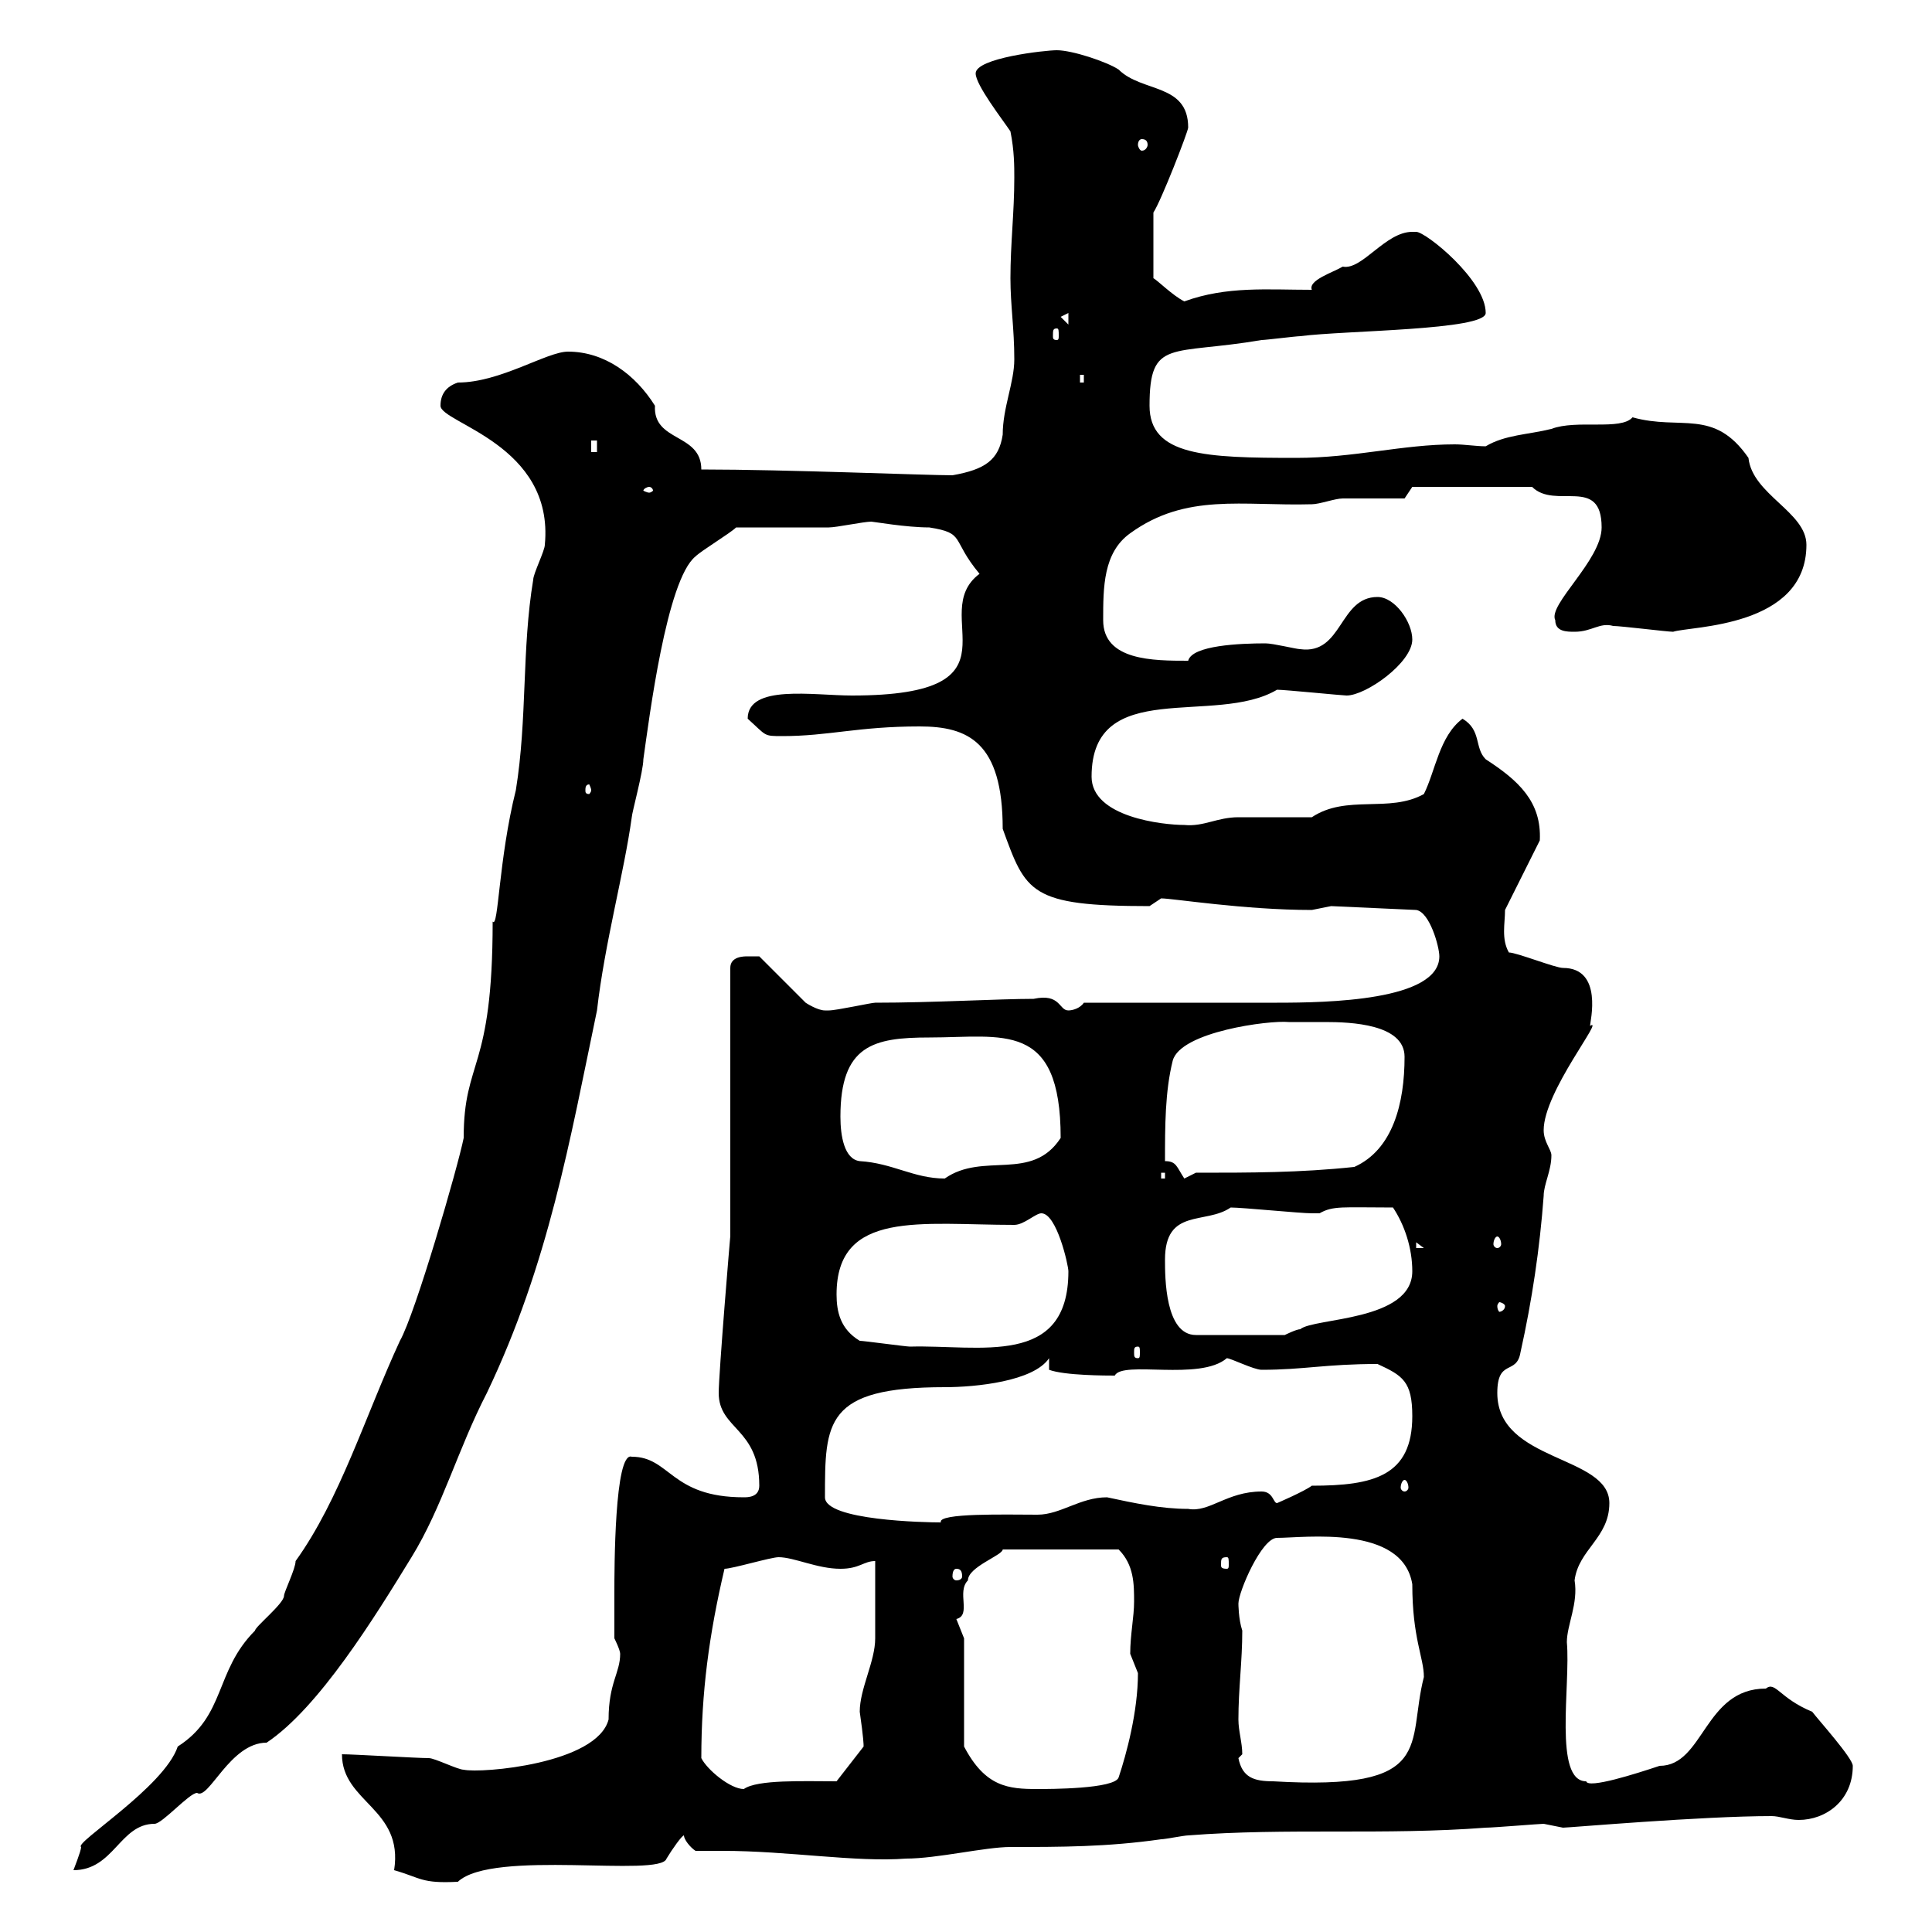<svg xmlns="http://www.w3.org/2000/svg" xmlns:xlink="http://www.w3.org/1999/xlink" width="300" height="300"><path d="M53.10 272.40C53.10 279.90 62.70 280.80 61.20 290.40C65.40 291.60 65.40 292.50 71.10 292.20C76.50 287.10 102.60 291.60 103.50 288.60C104.40 287.10 105.90 285 106.20 285C106.20 285.60 107.10 286.80 108 287.40C109.50 287.40 110.70 287.40 112.20 287.40C122.40 287.40 132.90 289.20 140.70 288.60C145.50 288.60 153 286.80 156.90 286.80C164.70 286.80 171.90 286.80 180.30 285.60C180.90 285.60 183.90 285 184.50 285C199.80 283.80 215.10 285 230.70 283.80C231.90 283.80 239.10 283.20 239.70 283.20C239.70 283.20 242.70 283.80 242.70 283.80C243.60 283.80 264.30 282 275.10 282C276.30 282 277.80 282.60 279.30 282.60C283.50 282.60 287.70 279.60 287.70 274.20C287.70 273 282.30 267 281.40 265.80C276.30 263.70 275.70 261 274.20 262.20C264.60 262.20 264.60 274.20 257.70 274.20C254.10 275.40 246.60 277.80 246.30 276.60C241.20 276.60 243.90 261.60 243.30 255C243.30 252.30 245.10 249 244.50 245.40C245.10 240.60 249.90 238.80 249.90 233.40C249.90 225.90 232.50 227.10 232.50 216.30C232.50 210.90 235.50 213.60 236.10 210C237.90 201.90 239.10 193.80 239.70 185.70C239.70 183.90 240.90 181.80 240.90 179.40C240.90 178.50 239.70 177.30 239.70 175.50C239.70 169.50 249.30 157.80 246.90 159.30C246.90 158.70 249 150.30 242.70 150.30C241.50 150.30 235.50 147.90 234.30 147.90C233.10 145.80 233.70 143.40 233.70 141.30L239.10 130.50C239.40 124.50 235.80 121.20 230.70 117.90C228.90 116.10 230.10 113.40 227.10 111.60C223.50 114.30 222.90 119.70 221.10 123.30C215.70 126.30 209.10 123.30 203.70 126.90C201.90 126.90 194.10 126.90 192.30 126.90C189 126.90 186.90 128.40 183.90 128.10C180.60 128.10 169.50 126.90 169.50 120.60C169.50 105 188.70 112.80 198.30 107.10C199.50 107.10 208.50 108 209.10 108C212.10 108 219.30 102.90 219.30 99.30C219.30 96.60 216.60 92.70 213.90 92.70C207.90 92.70 208.50 101.70 201.90 100.80C201.30 100.80 197.70 99.90 196.50 99.90C192.60 99.90 185.10 100.20 184.50 102.60C179.10 102.60 171.30 102.60 171.30 96.30C171.30 91.20 171.30 85.80 175.50 82.80C184.20 76.50 192.90 78.60 203.70 78.30C204.90 78.30 207.30 77.40 208.50 77.40C210.30 77.40 216.30 77.40 218.10 77.40L219.30 75.60L237.90 75.60C241.50 79.20 248.70 73.80 248.70 81.90C248.70 87 240.30 93.90 241.50 96.30C241.50 98.10 243.30 98.10 244.50 98.10C247.20 98.10 248.40 96.60 250.50 97.20C251.70 97.20 258.90 98.10 259.80 98.10C262.50 97.20 280.50 97.50 280.50 84.60C280.50 79.50 272.10 76.80 271.50 71.10C266.10 63.30 261 66.90 253.50 64.80C251.70 66.90 244.80 65.10 240.90 66.60C237.30 67.50 233.70 67.50 230.70 69.30C229.20 69.30 227.40 69 225.90 69C217.80 69 210.30 71.10 201.30 71.10C187.20 71.10 178.50 70.80 178.50 63C178.50 52.50 181.80 55.20 195.90 52.80C196.50 52.80 201.30 52.20 201.90 52.20C208.80 51.30 230.70 51.30 230.70 48.60C230.70 43.50 221.40 36 219.90 36C219.90 36 219.30 36 219.30 36C215.10 36 211.50 42 208.50 41.40C207 42.30 203.10 43.50 203.70 45C196.80 45 190.50 44.40 183.90 46.80C182.10 45.90 179.70 43.50 179.10 43.20L179.10 33C180.30 31.20 184.50 20.40 184.50 19.80C184.50 12.90 177.30 14.40 173.70 10.80C171.90 9.60 166.50 7.80 164.10 7.80C162.30 7.80 151.50 9 151.50 11.40C151.50 13.20 155.70 18.60 156.90 20.40C157.50 23.40 157.50 25.80 157.50 27.60C157.50 33 156.90 37.80 156.90 43.20C156.90 47.40 157.50 51 157.50 55.80C157.50 59.40 155.70 63.30 155.70 67.50C155.10 71.40 153 72.90 147.90 73.80C143.70 73.80 122.10 72.90 108.90 72.90C108.90 67.20 101.40 68.70 101.70 63C98.70 58.20 93.90 54.60 88.20 54.60C84.90 54.60 77.70 59.40 71.10 59.40C69.30 60 68.40 61.20 68.40 63C68.40 65.70 86.10 69 84.60 84.60C84.60 85.50 82.80 89.10 82.80 90C81 100.80 81.90 111.60 80.10 122.70C77.40 133.50 77.40 144.30 76.50 143.10C76.50 166.50 72 164.40 72 176.70C71.10 181.20 64.50 204 62.10 208.20C56.70 219.90 52.80 232.80 45.90 242.40C45.90 243.60 44.10 247.20 44.10 247.80C44.10 249 39.60 252.60 39.60 253.20C33.30 259.50 35.10 266.40 27.60 271.20C25.50 277.50 11.40 286.20 12.60 286.80C12.60 287.40 11.40 290.40 11.40 290.40C17.70 290.40 18.60 283.20 24 283.20C25.20 283.20 29.40 278.40 30.60 278.40C32.40 279.60 35.70 270.60 41.40 270.60C49.50 265.20 58.20 251.10 63.90 241.80C68.70 234 71.10 225 75.60 216.30C85.20 196.20 88.50 177 92.70 156.90C93.90 146.40 96.90 135.60 98.10 126.90C98.10 126.30 99.90 119.70 99.90 117.90C100.80 111.60 103.50 90 108 86.40C108.90 85.50 113.40 82.80 114.30 81.90C116.10 81.90 126.90 81.90 128.70 81.90C129.90 81.90 134.10 81 135.30 81C135.60 81 140.70 81.90 144.30 81.90C150 82.80 147.60 83.70 152.10 89.10C143.70 95.40 159.90 108 132.30 108C126.30 108 116.10 106.20 116.10 111.60C119.10 114.30 118.50 114.30 121.50 114.30C128.70 114.30 133.20 112.80 142.80 112.80C150.30 112.80 155.70 115.20 155.70 128.70C159.30 138.60 159.90 140.70 178.50 140.70C178.50 140.70 180.30 139.50 180.30 139.50C182.10 139.50 193.20 141.30 203.70 141.30C203.70 141.30 206.70 140.70 206.70 140.70L219.90 141.30C222 141.60 223.50 147 223.50 148.50C223.50 155.40 206.10 155.70 198.30 155.70L168.30 155.70C167.70 156.60 166.50 156.90 165.90 156.90C164.40 156.90 164.70 154.20 160.50 155.10C155.10 155.10 144.90 155.70 135.90 155.70C135.30 155.70 129.90 156.90 128.70 156.90C128.70 156.90 128.70 156.90 128.10 156.90C126.90 156.90 125.10 155.70 125.10 155.70L117.90 148.50C117.90 148.50 117.30 148.50 116.10 148.50C115.50 148.50 113.40 148.50 113.40 150.30L113.40 192C113.40 191.70 111.60 213.30 111.60 216.30C111.60 222 117.90 221.70 117.90 230.70C117.90 232.50 116.10 232.50 115.50 232.50C104.10 232.50 104.10 226.20 98.10 226.20C95.40 225.30 95.40 243.90 95.40 247.20C95.40 249 95.40 253.20 95.40 254.40C95.40 254.40 96.30 256.20 96.30 256.80C96.30 259.80 94.50 261.30 94.50 267C92.70 273.90 74.70 275.40 72 274.80C71.10 274.80 67.50 273 66.60 273C64.80 273 54.90 272.40 53.10 272.40ZM108.90 273C108.90 262.80 110.10 253.80 112.50 243.60C113.70 243.60 119.70 241.80 120.90 241.80C123.30 241.80 126.90 243.60 130.50 243.60C133.50 243.60 134.10 242.40 135.90 242.40C135.90 244.20 135.90 252.60 135.90 254.40C135.90 258 133.50 262.20 133.50 265.80C134.10 270 134.10 270.90 134.10 271.20L129.90 276.60C124.80 276.60 117.60 276.30 115.50 277.80C113.40 277.80 109.80 274.80 108.90 273ZM149.70 254.40C149.70 254.40 148.50 251.40 148.50 251.40C150.90 250.80 148.50 247.20 150.30 245.40C150.30 243.30 155.70 241.50 155.70 240.60L173.70 240.60C176.10 243 176.10 246 176.10 248.70C176.10 251.10 175.50 253.80 175.50 256.80C175.50 256.80 176.70 259.80 176.70 259.80C176.70 265.80 174.90 272.40 173.70 276C173.10 277.80 162.90 277.80 161.10 277.80C156.60 277.80 153 277.50 149.70 271.20ZM192.30 273C192.30 273 192.90 272.40 192.90 272.40C192.90 270.60 192.30 268.80 192.30 267C192.30 262.20 192.90 258 192.90 253.20C192.30 251.40 192.30 249 192.30 249C192.30 247.20 195.90 238.80 198.30 238.80C202.50 238.80 217.80 236.70 219.30 246C219.30 254.40 221.10 257.40 221.10 260.40C218.40 270.90 223.20 278.10 197.70 276.60C194.70 276.60 192.90 276 192.30 273ZM148.50 243.60C149.10 243.60 149.40 243.90 149.40 244.80C149.40 245.10 149.10 245.40 148.50 245.40C148.20 245.40 147.90 245.10 147.90 244.80C147.90 243.90 148.20 243.60 148.50 243.60ZM190.50 241.80C190.80 241.80 190.80 242.10 190.80 243C190.80 243.30 190.80 243.60 190.50 243.60C189.60 243.60 189.60 243.30 189.60 243C189.60 242.10 189.60 241.80 190.50 241.80ZM128.10 232.50C128.10 220.80 128.10 215.40 146.70 215.40C151.50 215.40 160.50 214.50 162.90 210.90L162.90 212.70C165.30 213.60 171.90 213.60 173.10 213.60C174.30 211.20 186.30 214.50 190.50 210.90C191.10 210.90 194.70 212.70 195.90 212.70C202.50 212.70 205.80 211.80 213.90 211.80C217.80 213.60 219.30 214.50 219.30 219.90C219.30 229.20 213.30 230.70 203.70 230.70C202.50 231.60 198.30 233.40 198.30 233.40C197.70 233.40 197.70 231.60 195.90 231.60C190.50 231.60 187.80 234.90 184.50 234.30C180.30 234.30 176.10 233.40 171.90 232.50C167.70 232.50 164.70 235.20 161.10 235.20C156.30 235.20 145.50 234.90 146.10 236.40C143.70 236.40 128.10 236.10 128.10 232.50ZM218.10 229.80C218.40 229.80 218.70 230.40 218.70 231C218.70 231.30 218.40 231.60 218.10 231.60C217.80 231.60 217.50 231.30 217.50 231C217.50 230.40 217.80 229.80 218.10 229.80ZM176.70 209.10C177 209.10 177 209.40 177 210C177 210.60 177 210.90 176.70 210.90C176.10 210.90 176.10 210.60 176.10 210C176.10 209.40 176.10 209.10 176.70 209.10ZM133.50 208.20C130.50 206.40 129.90 203.70 129.90 201C129.90 187.80 143.10 190.20 157.50 190.20C159 190.20 160.80 188.40 161.70 188.40C164.10 188.40 165.90 196.50 165.90 197.40C165.90 212.40 152.10 208.80 141.30 209.10C140.70 209.10 134.10 208.20 133.50 208.20ZM180.90 195.60C180.90 187.50 187.20 190.20 191.10 187.50C192.90 187.50 201.90 188.40 203.70 188.40C203.70 188.40 203.70 188.40 204.90 188.40C207 187.20 208.50 187.50 216.30 187.50C218.10 190.20 219.30 193.80 219.30 197.40C219.30 205.20 204 204.60 201.90 206.40C201.30 206.40 199.50 207.30 199.50 207.30L185.70 207.30C180.90 207.30 180.90 198.30 180.90 195.60ZM233.70 202.80C233.70 203.40 233.10 203.70 232.80 203.70C232.80 203.70 232.50 203.40 232.50 202.80C232.50 202.50 232.80 202.20 232.80 202.20C233.10 202.20 233.70 202.50 233.70 202.80ZM219.90 192.90L221.10 193.80L219.90 193.80ZM232.50 192C232.80 192 233.10 192.60 233.10 193.20C233.10 193.50 232.80 193.80 232.50 193.80C232.20 193.80 231.90 193.50 231.90 193.20C231.90 192.60 232.20 192 232.50 192ZM133.50 180.30C131.10 180 130.50 176.40 130.50 173.40C130.50 162.30 135.60 161.10 144.30 161.10C155.70 161.10 164.70 158.40 164.70 176.70C160.20 183.60 152.70 178.80 146.70 183C141.90 183 138.60 180.60 133.50 180.30ZM180.30 182.10L180.90 182.10L180.90 183L180.30 183ZM180.90 180.30C180.90 174.90 180.90 169.50 182.10 164.70C183.30 160.20 197.10 158.40 200.10 158.70C201.90 158.70 203.70 158.70 205.80 158.70C209.70 158.70 218.10 159 218.10 164.10C218.10 171.30 216.30 178.50 210.30 181.20C201.90 182.10 194.10 182.10 185.70 182.10L183.90 183C182.70 181.20 182.70 180.30 180.90 180.30ZM91.80 122.70C91.80 123 91.50 123.30 91.50 123.30C90.90 123.30 90.90 123 90.90 122.70C90.90 122.40 90.90 121.80 91.50 121.80C91.50 121.80 91.80 122.40 91.80 122.70ZM100.80 75.60C101.10 75.60 101.40 75.90 101.40 76.20C101.40 76.20 101.10 76.50 100.80 76.50C100.50 76.50 99.90 76.20 99.90 76.20C99.90 75.90 100.50 75.60 100.80 75.60ZM91.80 68.40L92.70 68.40L92.70 70.20L91.80 70.20ZM167.70 58.20L168.30 58.20L168.30 59.40L167.70 59.40ZM164.10 51C164.40 51 164.40 51.30 164.40 52.20C164.40 52.50 164.40 52.80 164.10 52.80C163.50 52.80 163.50 52.50 163.50 52.20C163.50 51.30 163.50 51 164.10 51ZM164.70 49.20L165.90 48.60L165.90 50.40ZM177.30 21.60C177.90 21.60 178.20 21.90 178.20 22.50C178.20 22.80 177.90 23.40 177.30 23.40C177 23.40 176.70 22.80 176.70 22.50C176.70 21.90 177 21.60 177.30 21.60Z"/></svg>